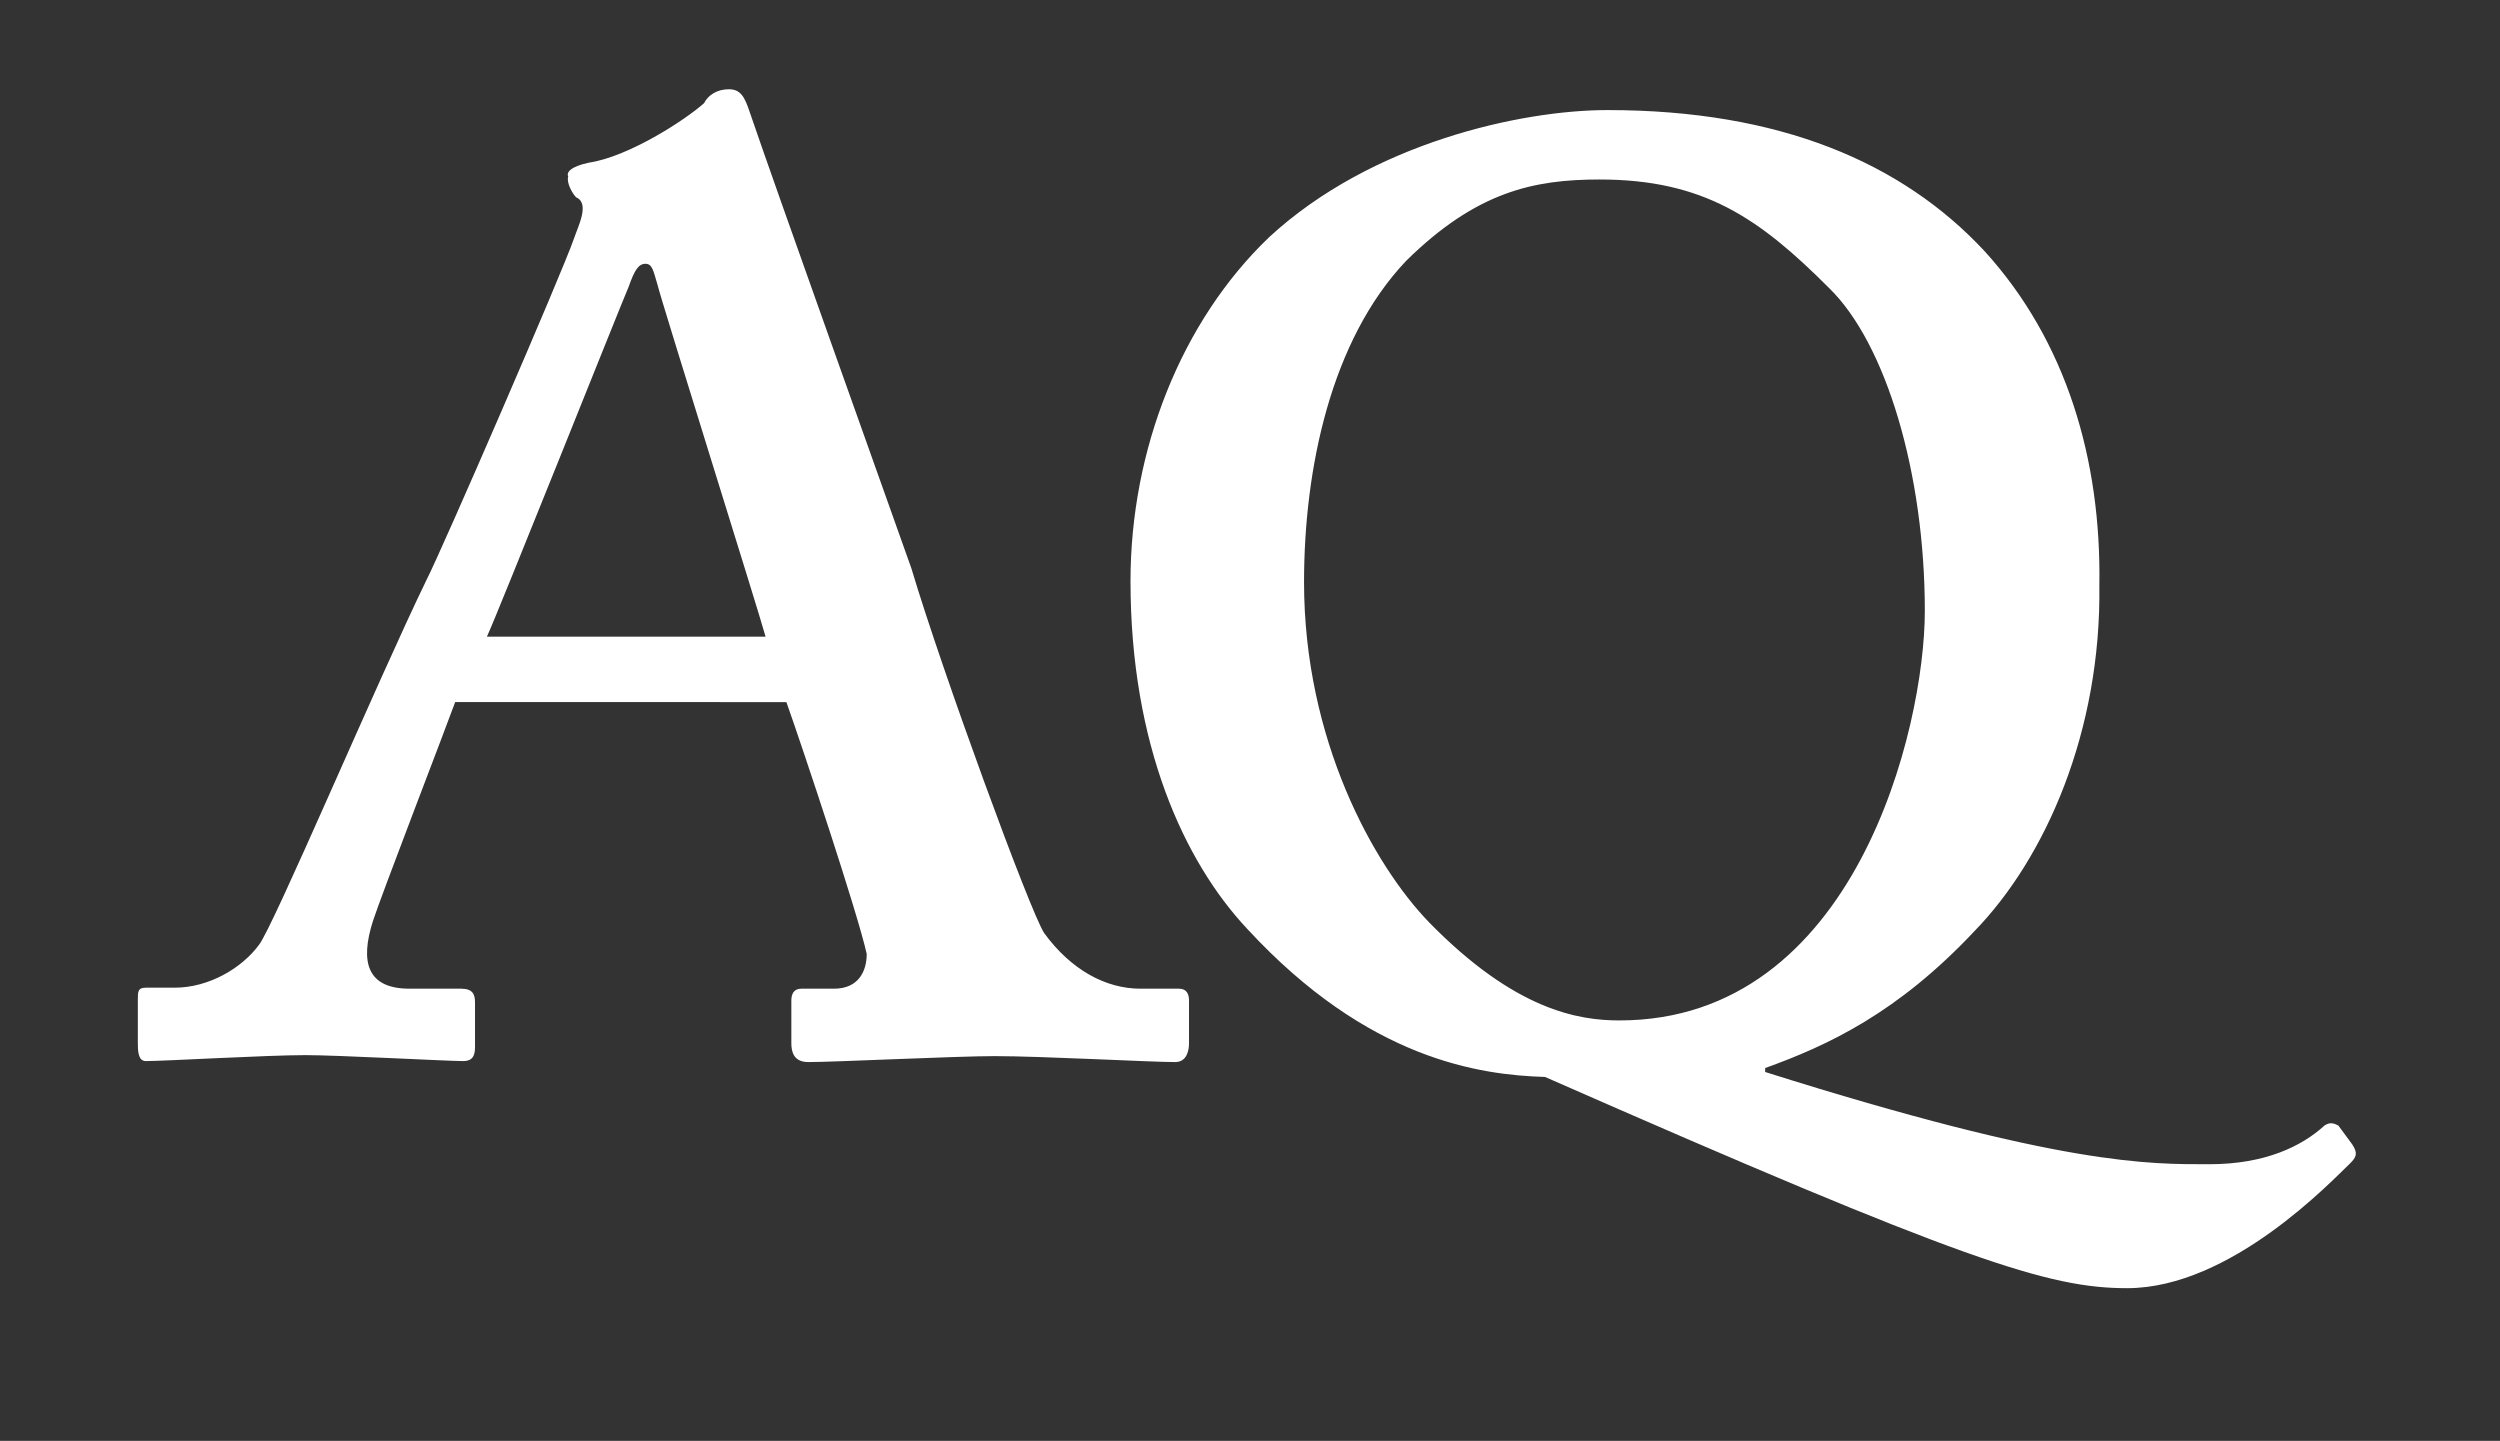 <?xml version="1.0" encoding="UTF-8"?> <svg xmlns="http://www.w3.org/2000/svg" xmlns:xlink="http://www.w3.org/1999/xlink" version="1.1" id="Layer_1" x="0px" y="0px" viewBox="0 0 252.1 145.3" style="enable-background:new 0 0 252.1 145.3;" xml:space="preserve"><rect x="0" y="0" width="252.1" height="145.3" fill="#333333" stroke="none"/> <style type="text/css"> .st0{fill:#FFFFFF;} .st1{fill:none;} </style> <path class="st0" d="M161.3,18.1c10.5,0,16.1,3.9,23.1,10.9c5.8,5.6,9.7,18.8,9.7,32.6c0,11.8-7,41.3-30.8,41.3 c-4.1,0-10.5-1-19.2-9.9c-5.6-5.8-12.6-18.4-12.6-34.3c0-11.4,2.7-24.4,10.3-32.4C148.9,19.3,154.7,18.1,161.3,18.1 M162.1,11.1 c-8.7,0-23.8,3.3-34.1,12.8c-8.9,8.5-14,21.5-14,34.7c0,16.5,5.4,28.3,11.8,35.1c12.2,13.2,23.5,14.7,30,14.9 c42.3,18.6,50.8,21.3,58.7,21.3c10.5,0,20.7-10.9,22.5-12.6c0.6-0.6,0.8-1,0.2-1.9l-1.4-1.9c-0.4-0.2-0.8-0.4-1.4,0 c-2.3,2.1-6,3.9-11.6,3.9c-6,0-14.7,0.2-44.8-9.3v-0.4c6.4-2.3,13.4-5.6,21.1-13.8c7.2-7.4,12.8-20.2,12.6-34.9 c0.2-12.6-3.3-24.6-11.6-33.7C191.8,16.4,179.5,11.1,162.1,11.1 M49.1,64.2c1-2.1,13.6-33.7,14.3-35.3c0.6-1.7,1-2.3,1.7-2.3 s0.8,0.8,1.2,2.1c0.4,1.7,10.1,32.6,10.9,35.5H49.1z M79.3,70.8c1.7,4.8,7.2,21.3,8.1,25.4c0,1.7-0.8,3.5-3.3,3.5h-3.3 c-0.8,0-1,0.6-1,1.2v4.3c0,0.8,0.2,1.9,1.7,1.9c2.7,0,14.9-0.6,18.8-0.6c4.8,0,15.7,0.6,18.2,0.6c1.2,0,1.4-1.2,1.4-1.9v-4.3 c0-0.6-0.2-1.2-1-1.2h-3.9c-3.5,0-7-1.9-9.7-5.6c-1.4-2.1-10.3-26.4-13.4-36.8C89,49.1,78.4,19.5,75.6,11.3C75.1,9.8,74.7,9,73.5,9 c-1.2,0-2.1,0.6-2.5,1.4c-1.9,1.7-7.6,5.4-11.6,6c-1.9,0.4-2.3,1-2.1,1.4c-0.2,0.6,0.4,1.7,0.8,2.1c1.4,0.6,0.2,2.9-0.2,4.1 c-1.2,3.5-13.4,31.6-14.9,34.5c-5,10.3-15.5,35.1-16.9,36.8c-1.7,2.3-5,4.3-8.5,4.3h-2.9c-0.8,0-0.8,0.4-0.8,1.2v4.3 c0,0.8,0,1.9,0.8,1.9c1.9,0,12.2-0.6,16.1-0.6c3.3,0,14.3,0.6,15.9,0.6c1,0,1.2-0.6,1.2-1.4v-4.5c0-0.8-0.2-1.4-1.4-1.4h-5.2 c-4.3,0-5-2.7-3.7-6.8c0.8-2.5,7.4-19.6,8.3-22.1H79.3z"></path> <rect x="-185.1" y="-189.9" class="st1" width="595.3" height="841.9"></rect> </svg> 